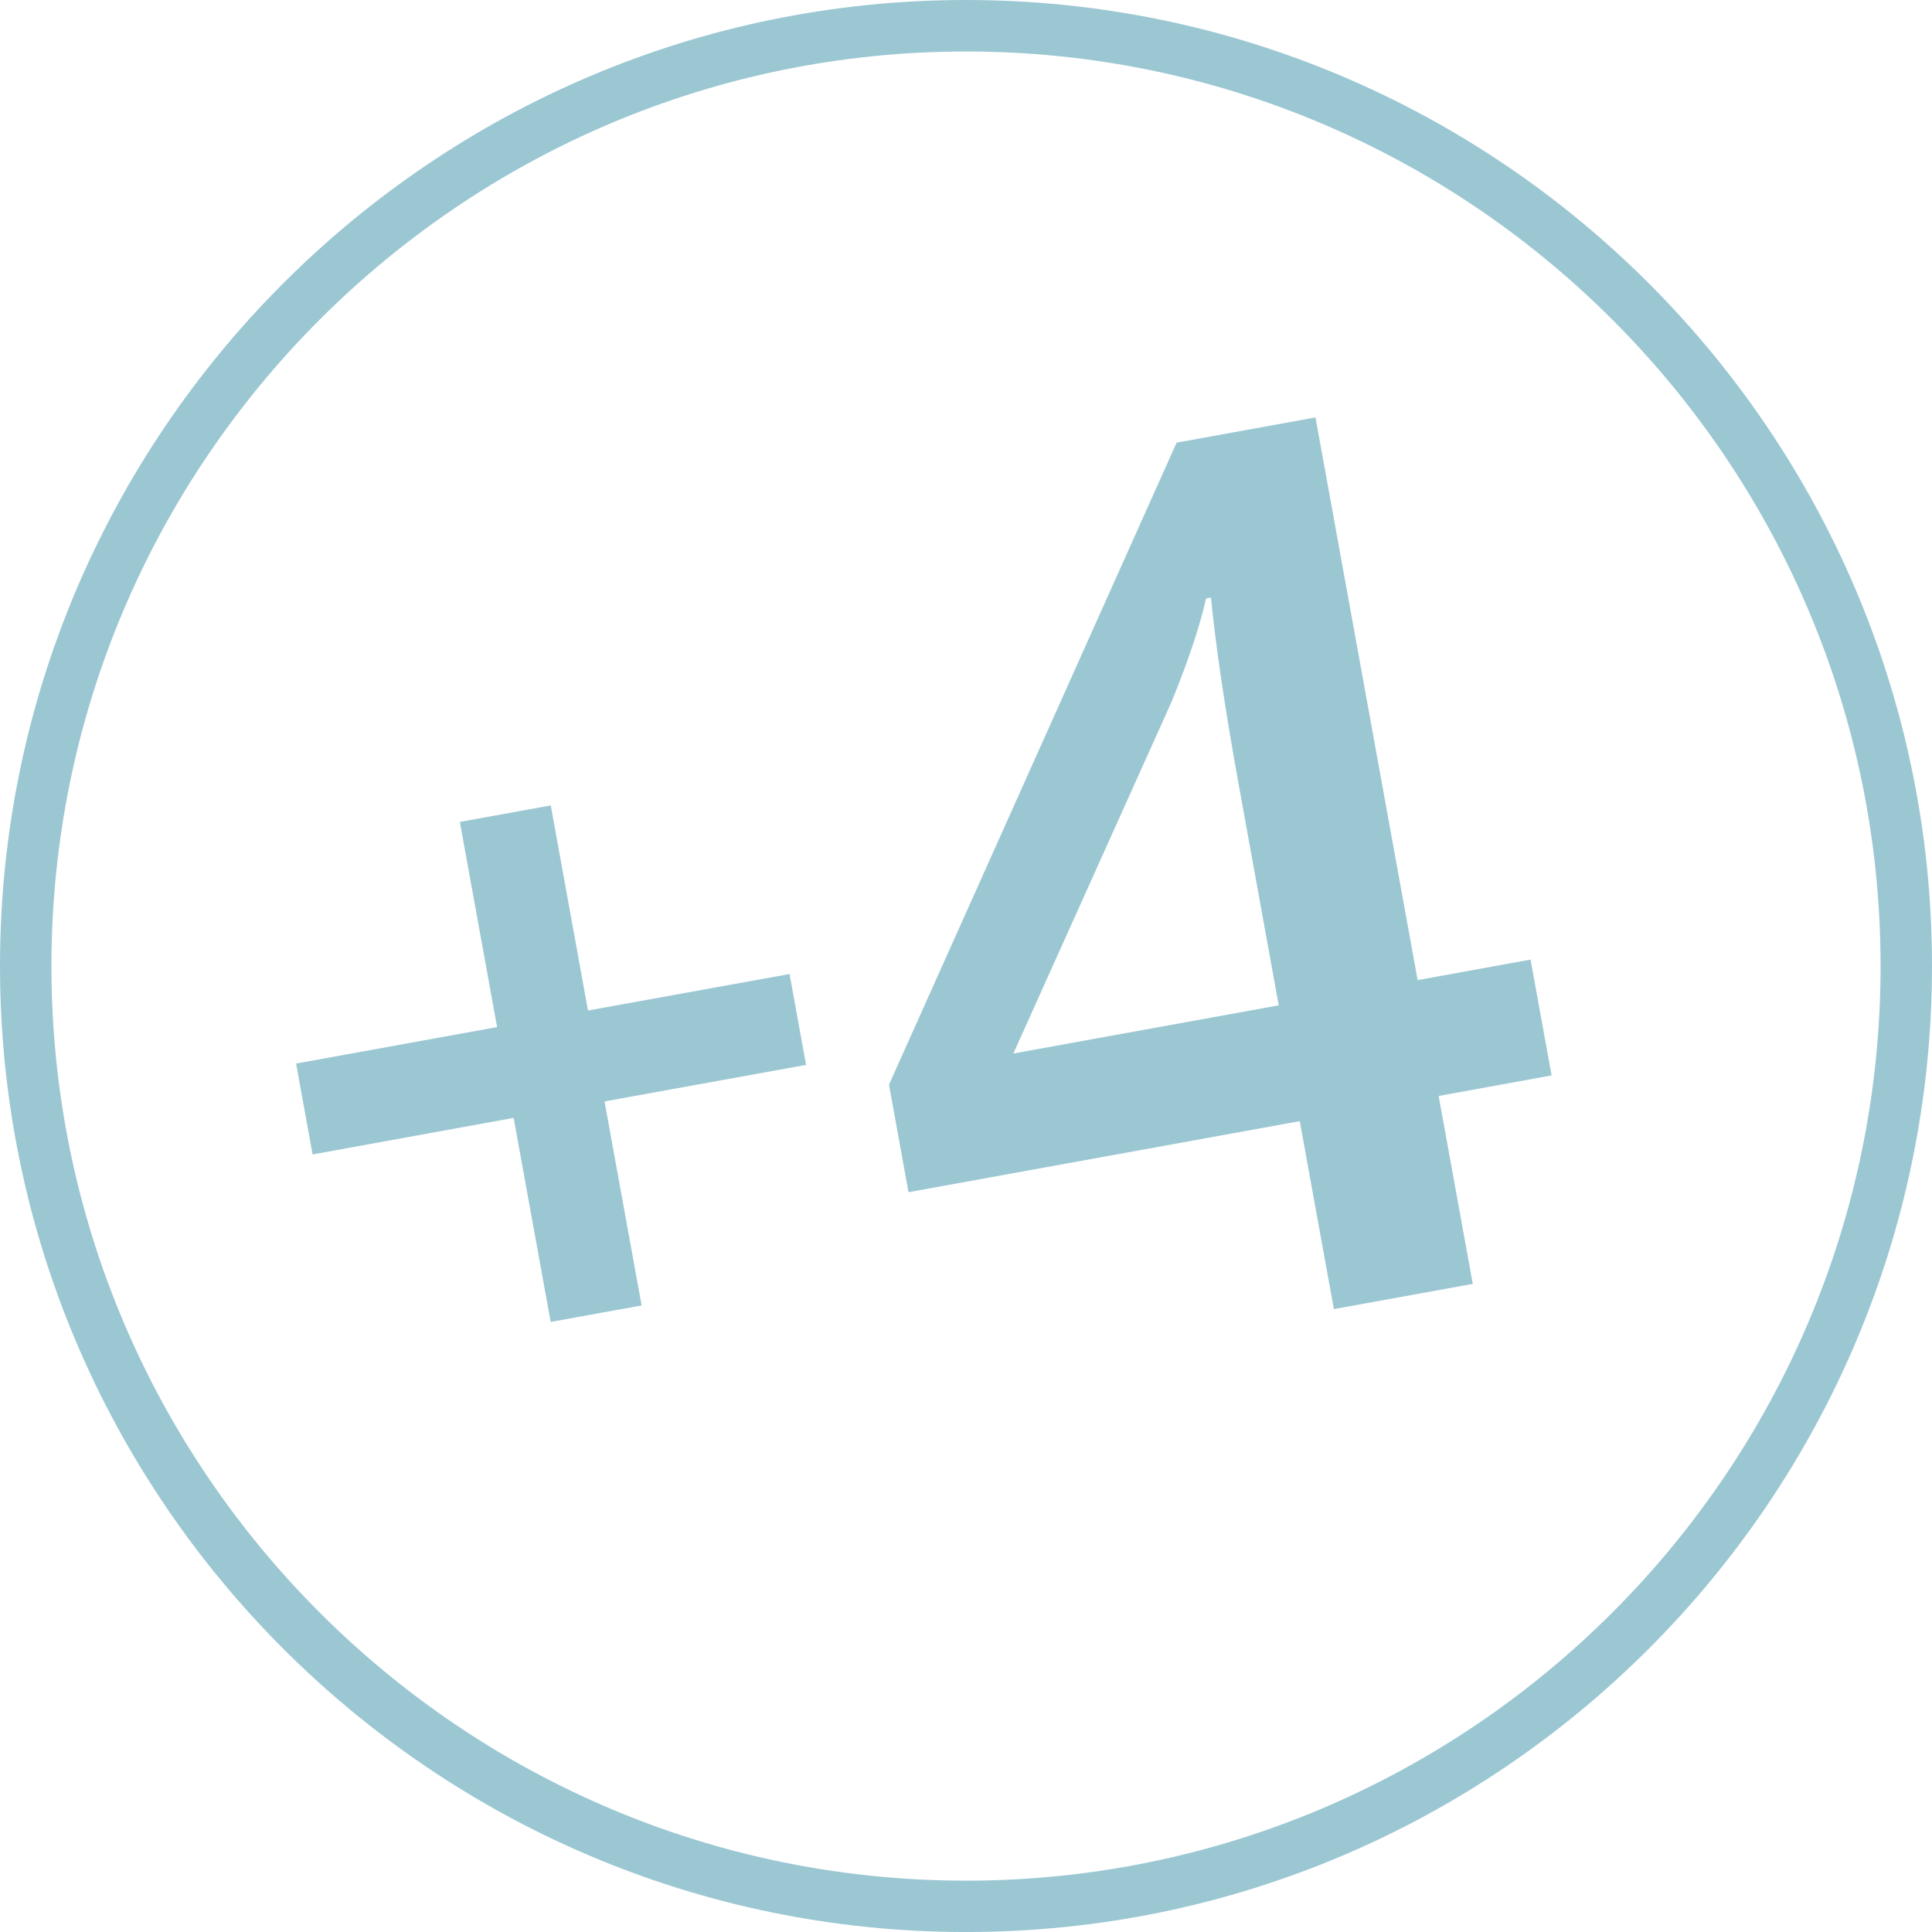 <?xml version="1.0" encoding="UTF-8" standalone="no"?>
<!-- Generator: Adobe Illustrator 16.0.0, SVG Export Plug-In . SVG Version: 6.00 Build 0)  -->

<svg
   xmlns:dc="http://purl.org/dc/elements/1.1/"
   xmlns:cc="http://creativecommons.org/ns#"
   xmlns:rdf="http://www.w3.org/1999/02/22-rdf-syntax-ns#"
   xmlns:svg="http://www.w3.org/2000/svg"
   xmlns="http://www.w3.org/2000/svg"
   xmlns:sodipodi="http://sodipodi.sourceforge.net/DTD/sodipodi-0.dtd"
   xmlns:inkscape="http://www.inkscape.org/namespaces/inkscape"
   version="1.1"
   id="Layer_1"
   x="0px"
   y="0px"
   width="96px"
   height="96.001px"
   viewBox="-16 -16.224 96 96.001"
   enable-background="new -16 -16.224 96 96.001"
   xml:space="preserve"
   inkscape:version="0.48.4 r9939"
   sodipodi:docname="240-cool.svg"><defs
   id="defs3019" /><sodipodi:namedview
   pagecolor="#ffffff"
   bordercolor="#666666"
   borderopacity="1"
   objecttolerance="10"
   gridtolerance="10"
   guidetolerance="10"
   inkscape:pageopacity="0"
   inkscape:pageshadow="2"
   inkscape:window-width="640"
   inkscape:window-height="480"
   id="namedview3017"
   showgrid="false"
   inkscape:zoom="2.4583077"
   inkscape:cx="48"
   inkscape:cy="48.0005"
   inkscape:window-x="2263"
   inkscape:window-y="951"
   inkscape:window-maximized="0"
   inkscape:current-layer="Layer_1" />
<path
   fill="#9BC7D3"
   d="M32.002,79.777C5.534,79.777-16,58.246-16,31.777c0-26.467,21.534-48.001,48.002-48.001  C58.469-16.224,80,5.311,80,31.777C80,58.246,58.469,79.777,32.002,79.777z M32.002-13.665c-25.058,0-45.446,20.388-45.446,45.446  S6.944,77.225,32.002,77.225c25.057,0,45.443-20.385,45.443-45.443S57.059-13.665,32.002-13.665z"
   id="path3005" />
<path
   d="M -0.468,41.14 -1.287,36.623 8.7,34.811 6.85,24.616 11.367,23.797 13.217,33.988 23.233,32.174 24.053,36.69 14.039,38.505 15.882,48.644 11.363,49.462 9.522,39.323 -0.468,41.14 z"
   id="path3007"
   inkscape:connector-curvature="0"
   style="fill:#9bc7d3" />
<g
   id="g3009"
   transform="matrix(1.818,0,0,1.818,-28.217,-14.787)">
	
	<path
   d="m 31.551,31.795 -0.533,-2.939 7.861,-17.548 3.796,-0.689 2.792,15.379 3.086,-0.561 0.575,3.166 -3.087,0.561 0.933,5.137 -3.796,0.689 -0.933,-5.137 -10.694,1.942 z m 2.866,-3.791 7.253,-1.317 -1.075,-5.929 c -0.384,-2.11 -0.643,-3.851 -0.777,-5.216 l -0.133,0.023 c -0.172,0.766 -0.489,1.714 -0.952,2.844 l -4.316,9.595 z"
   id="path3013"
   inkscape:connector-curvature="0"
   style="fill:#9bc7d3" />
	
</g>
</svg>